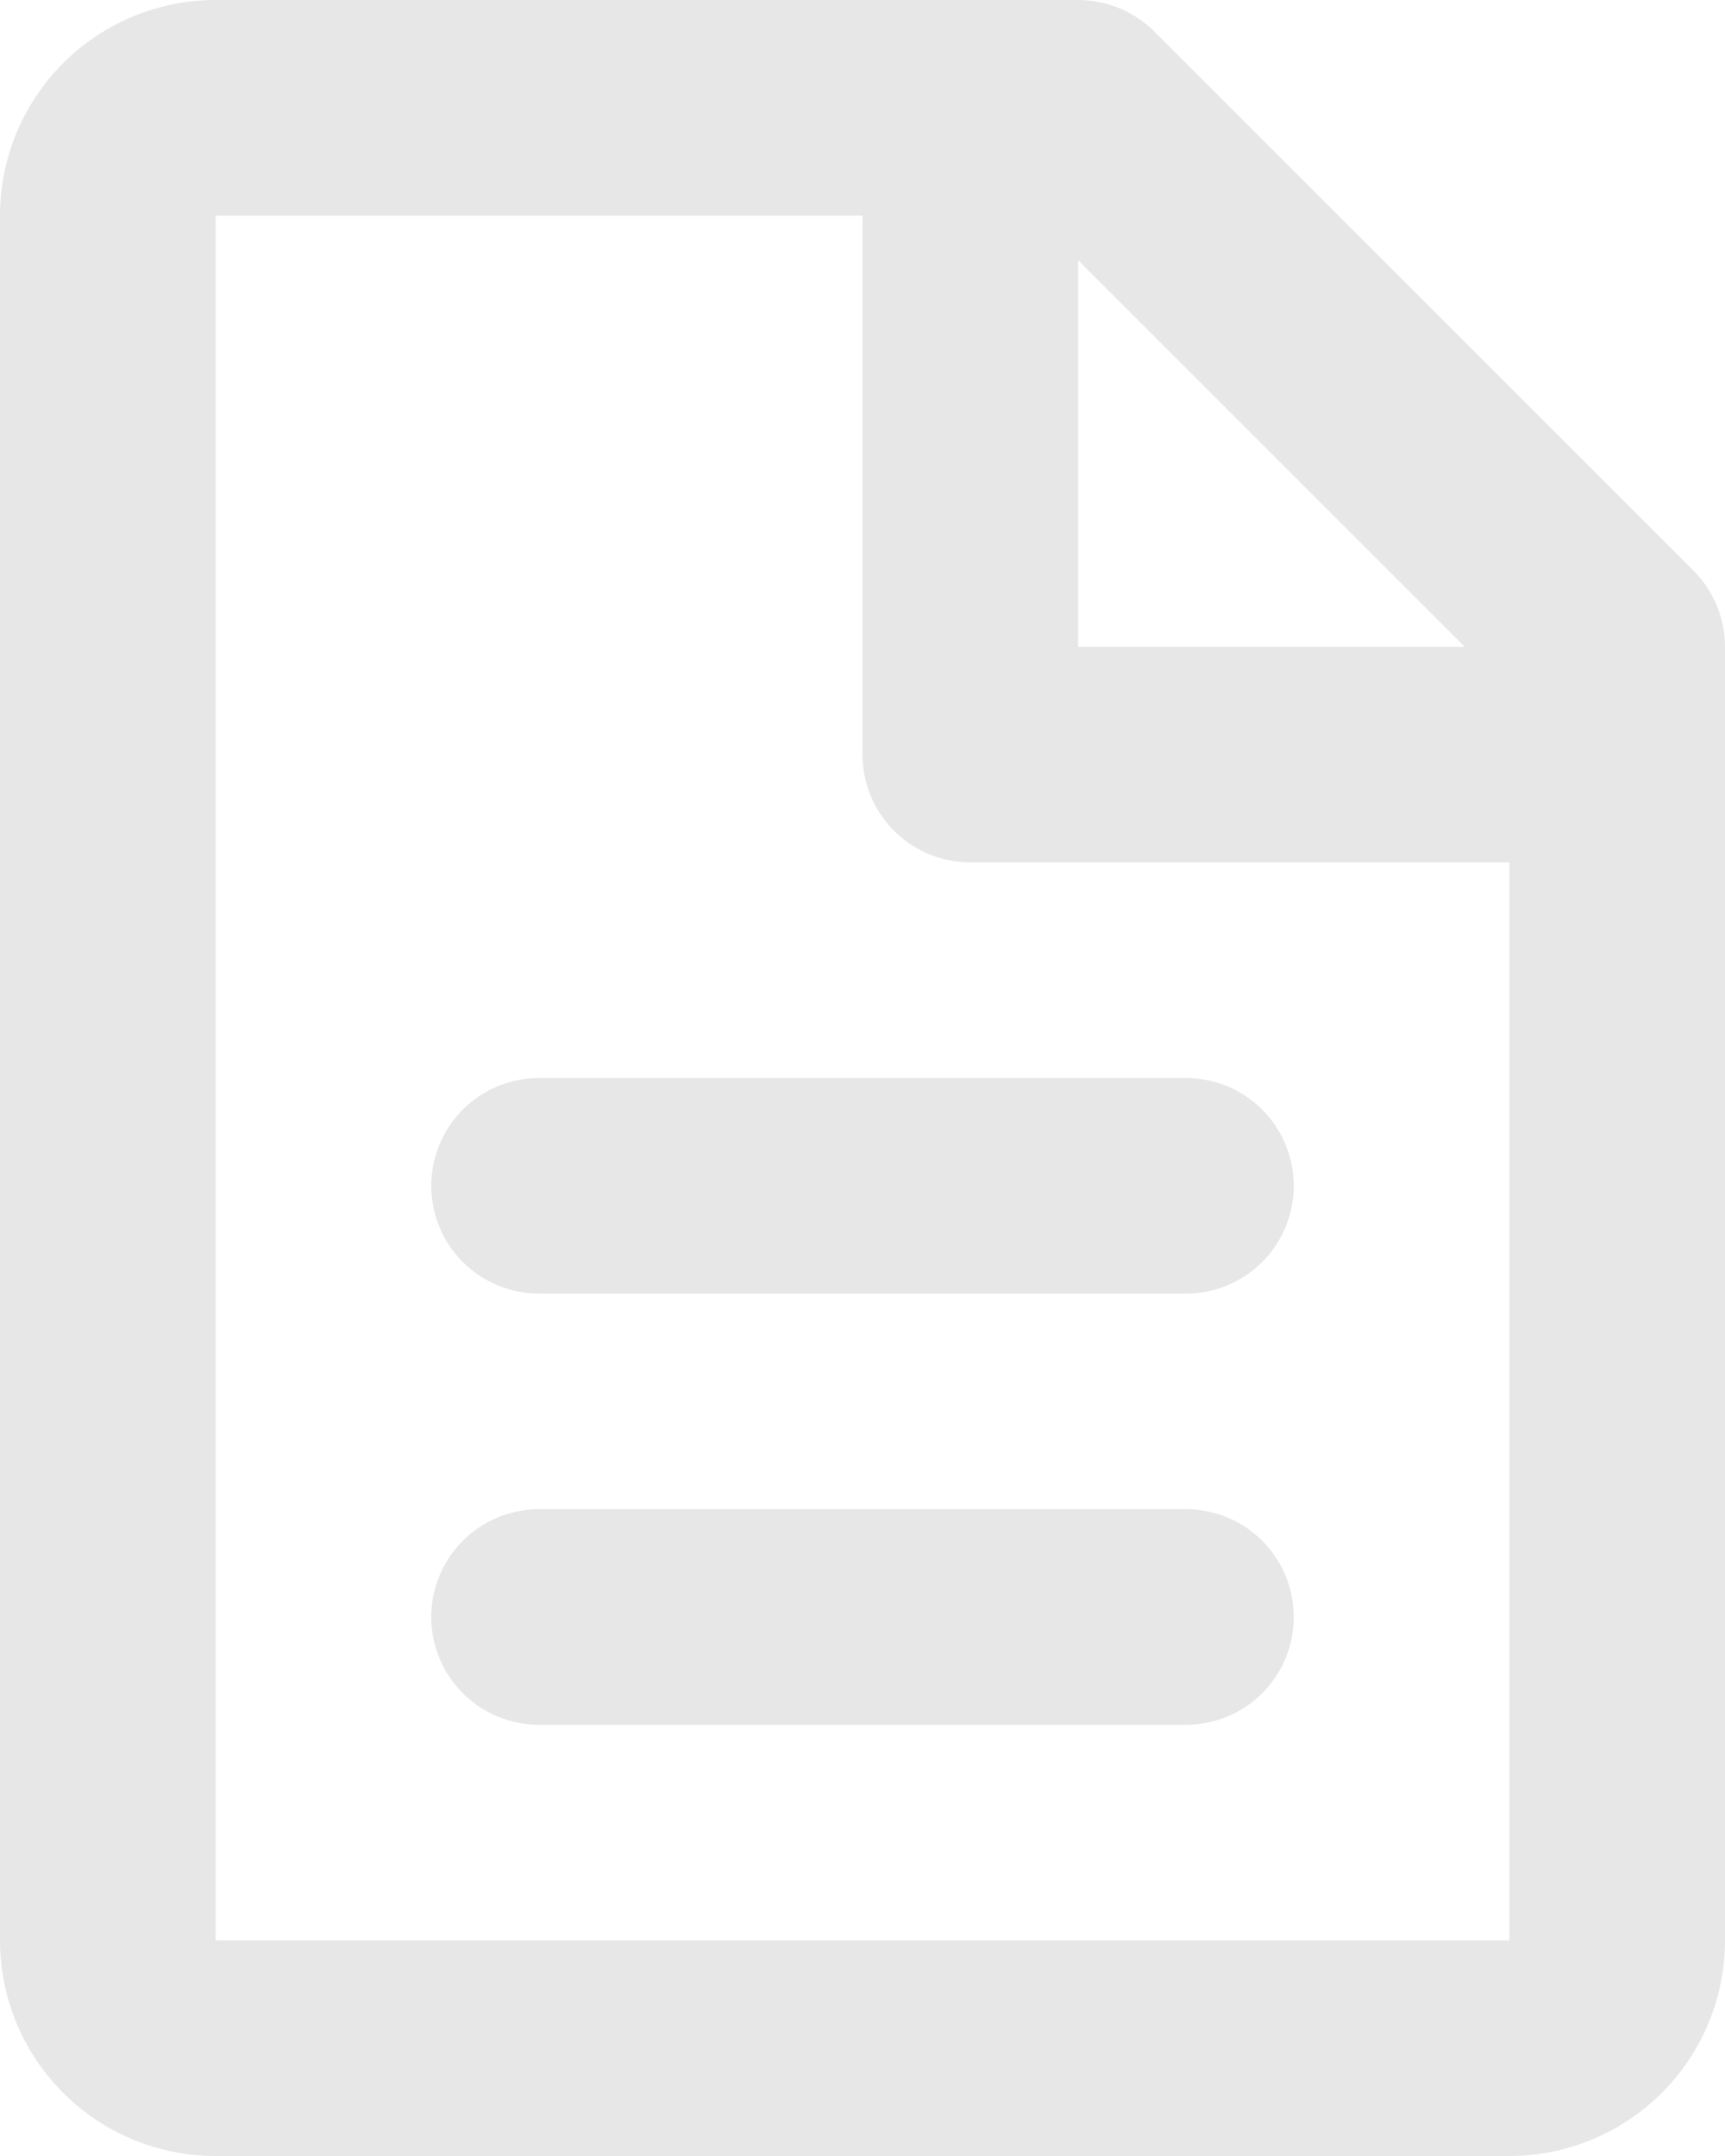 <svg width="24" height="30" viewBox="0 0 24 30" fill="none" xmlns="http://www.w3.org/2000/svg">
<path d="M0 3C0 2.204 0.316 1.441 0.879 0.879C1.441 0.316 2.204 0 3 0H15C15.398 8.49561e-05 15.779 0.158 16.061 0.44L23.561 7.939C23.842 8.221 24 8.602 24 9V27C24 27.796 23.684 28.559 23.121 29.121C22.559 29.684 21.796 30 21 30H3C2.204 30 1.441 29.684 0.879 29.121C0.316 28.559 0 27.796 0 27V3ZM20.379 9L15 3.621V9H20.379ZM12 3H3V27H21V12H13.5C13.102 12 12.721 11.842 12.439 11.561C12.158 11.279 12 10.898 12 10.5V3ZM6 16.5C6 16.102 6.158 15.721 6.439 15.439C6.721 15.158 7.102 15 7.5 15H16.5C16.898 15 17.279 15.158 17.561 15.439C17.842 15.721 18 16.102 18 16.5C18 16.898 17.842 17.279 17.561 17.561C17.279 17.842 16.898 18 16.5 18H7.5C7.102 18 6.721 17.842 6.439 17.561C6.158 17.279 6 16.898 6 16.5ZM6 22.5C6 22.102 6.158 21.721 6.439 21.439C6.721 21.158 7.102 21 7.5 21H16.5C16.898 21 17.279 21.158 17.561 21.439C17.842 21.721 18 22.102 18 22.5C18 22.898 17.842 23.279 17.561 23.561C17.279 23.842 16.898 24 16.5 24H7.5C7.102 24 6.721 23.842 6.439 23.561C6.158 23.279 6 22.898 6 22.5Z" fill="#E7E7E7"/>
</svg>
